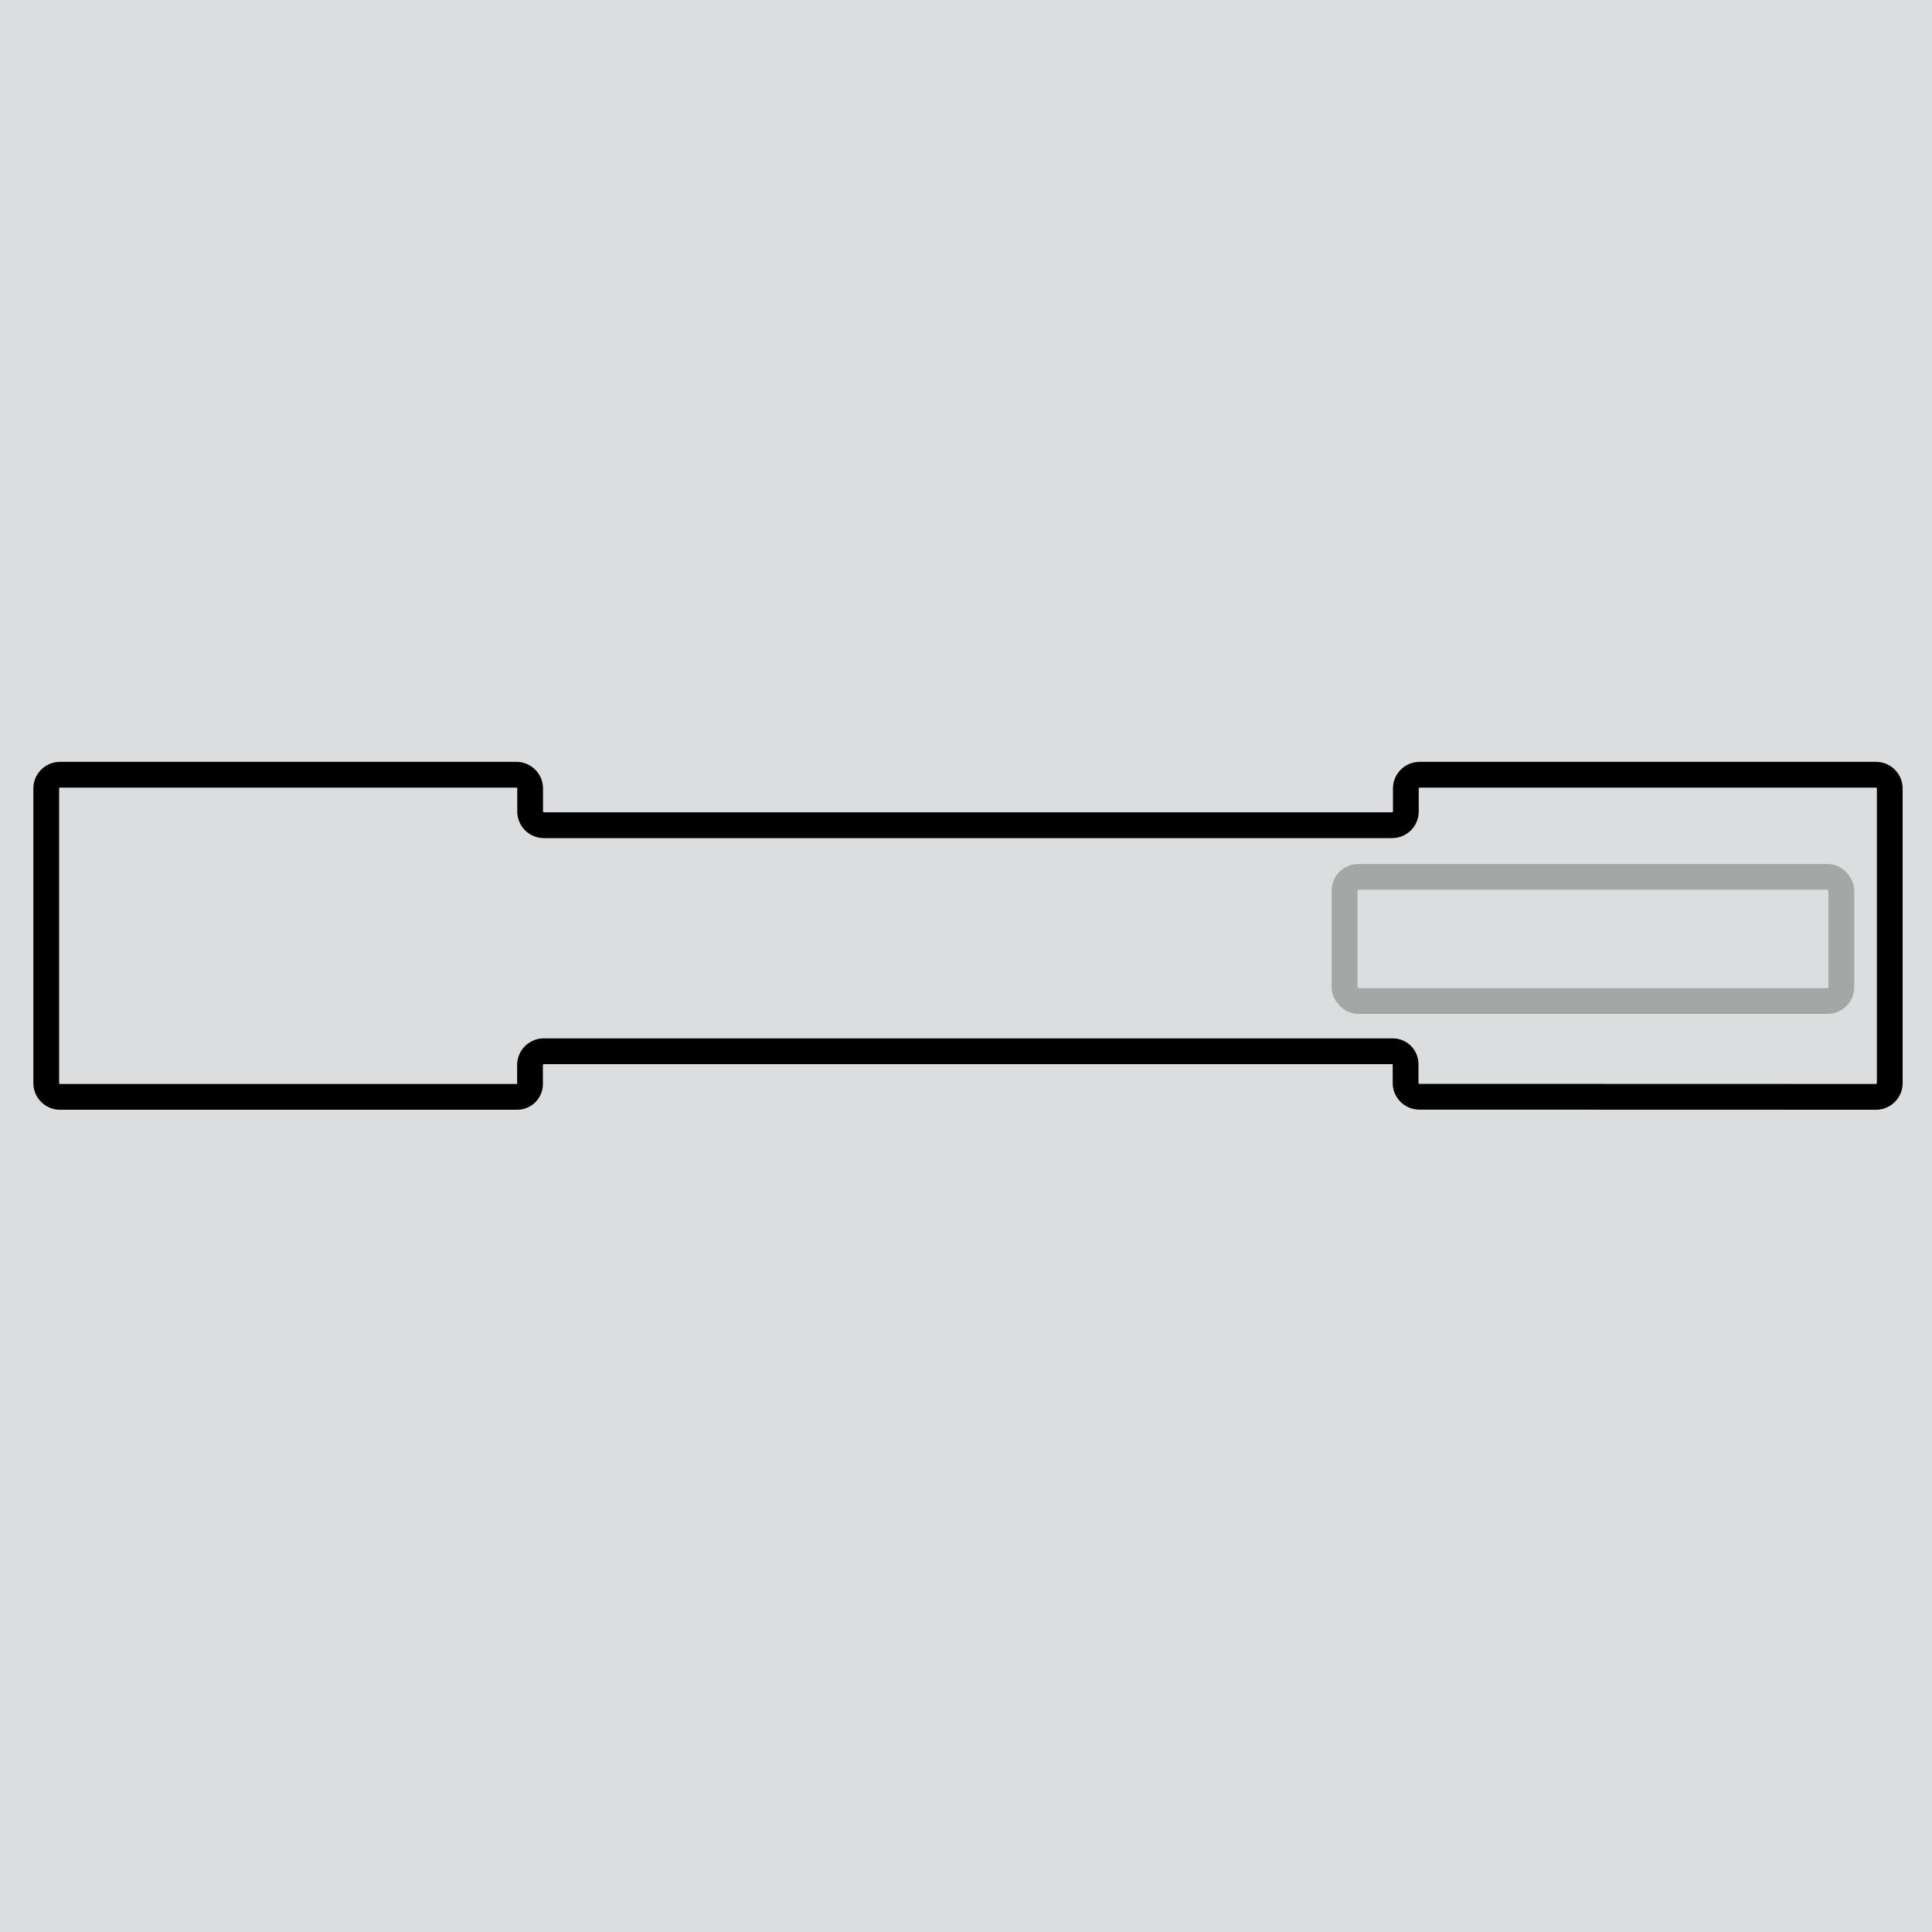 <svg id="Layer_1" data-name="Layer 1" xmlns="http://www.w3.org/2000/svg" viewBox="0 0 150 150"><defs><style>.cls-1{fill:#dcddde;}.cls-2,.cls-3{fill:none;stroke:#000;stroke-width:2px;}.cls-3{opacity:0.25;}</style></defs><rect class="cls-1" width="150" height="150"/><rect class="cls-1" width="150" height="150"/><path class="cls-2" d="M145.65,85.16a1.07,1.07,0,0,0,1.07-1.08V61.23a1.07,1.07,0,0,0-1.07-1.08H110.22a1.07,1.07,0,0,0-1.07,1.08V63a1.07,1.07,0,0,1-1.07,1.07H42.23A1.07,1.07,0,0,1,41.16,63V61.23a1.07,1.07,0,0,0-1.07-1.08H4.66a1.07,1.07,0,0,0-1.07,1.08V84.08a1.07,1.07,0,0,0,1.07,1.08H40.15a1,1,0,0,0,1-1V82.7a1.07,1.07,0,0,1,1.07-1.08h65.91a1,1,0,0,1,1,1v1.45a1.07,1.07,0,0,0,1.07,1.08Z"/><rect class="cls-3" x="104.39" y="68.08" width="38.57" height="9.64" rx="1.07"/></svg>